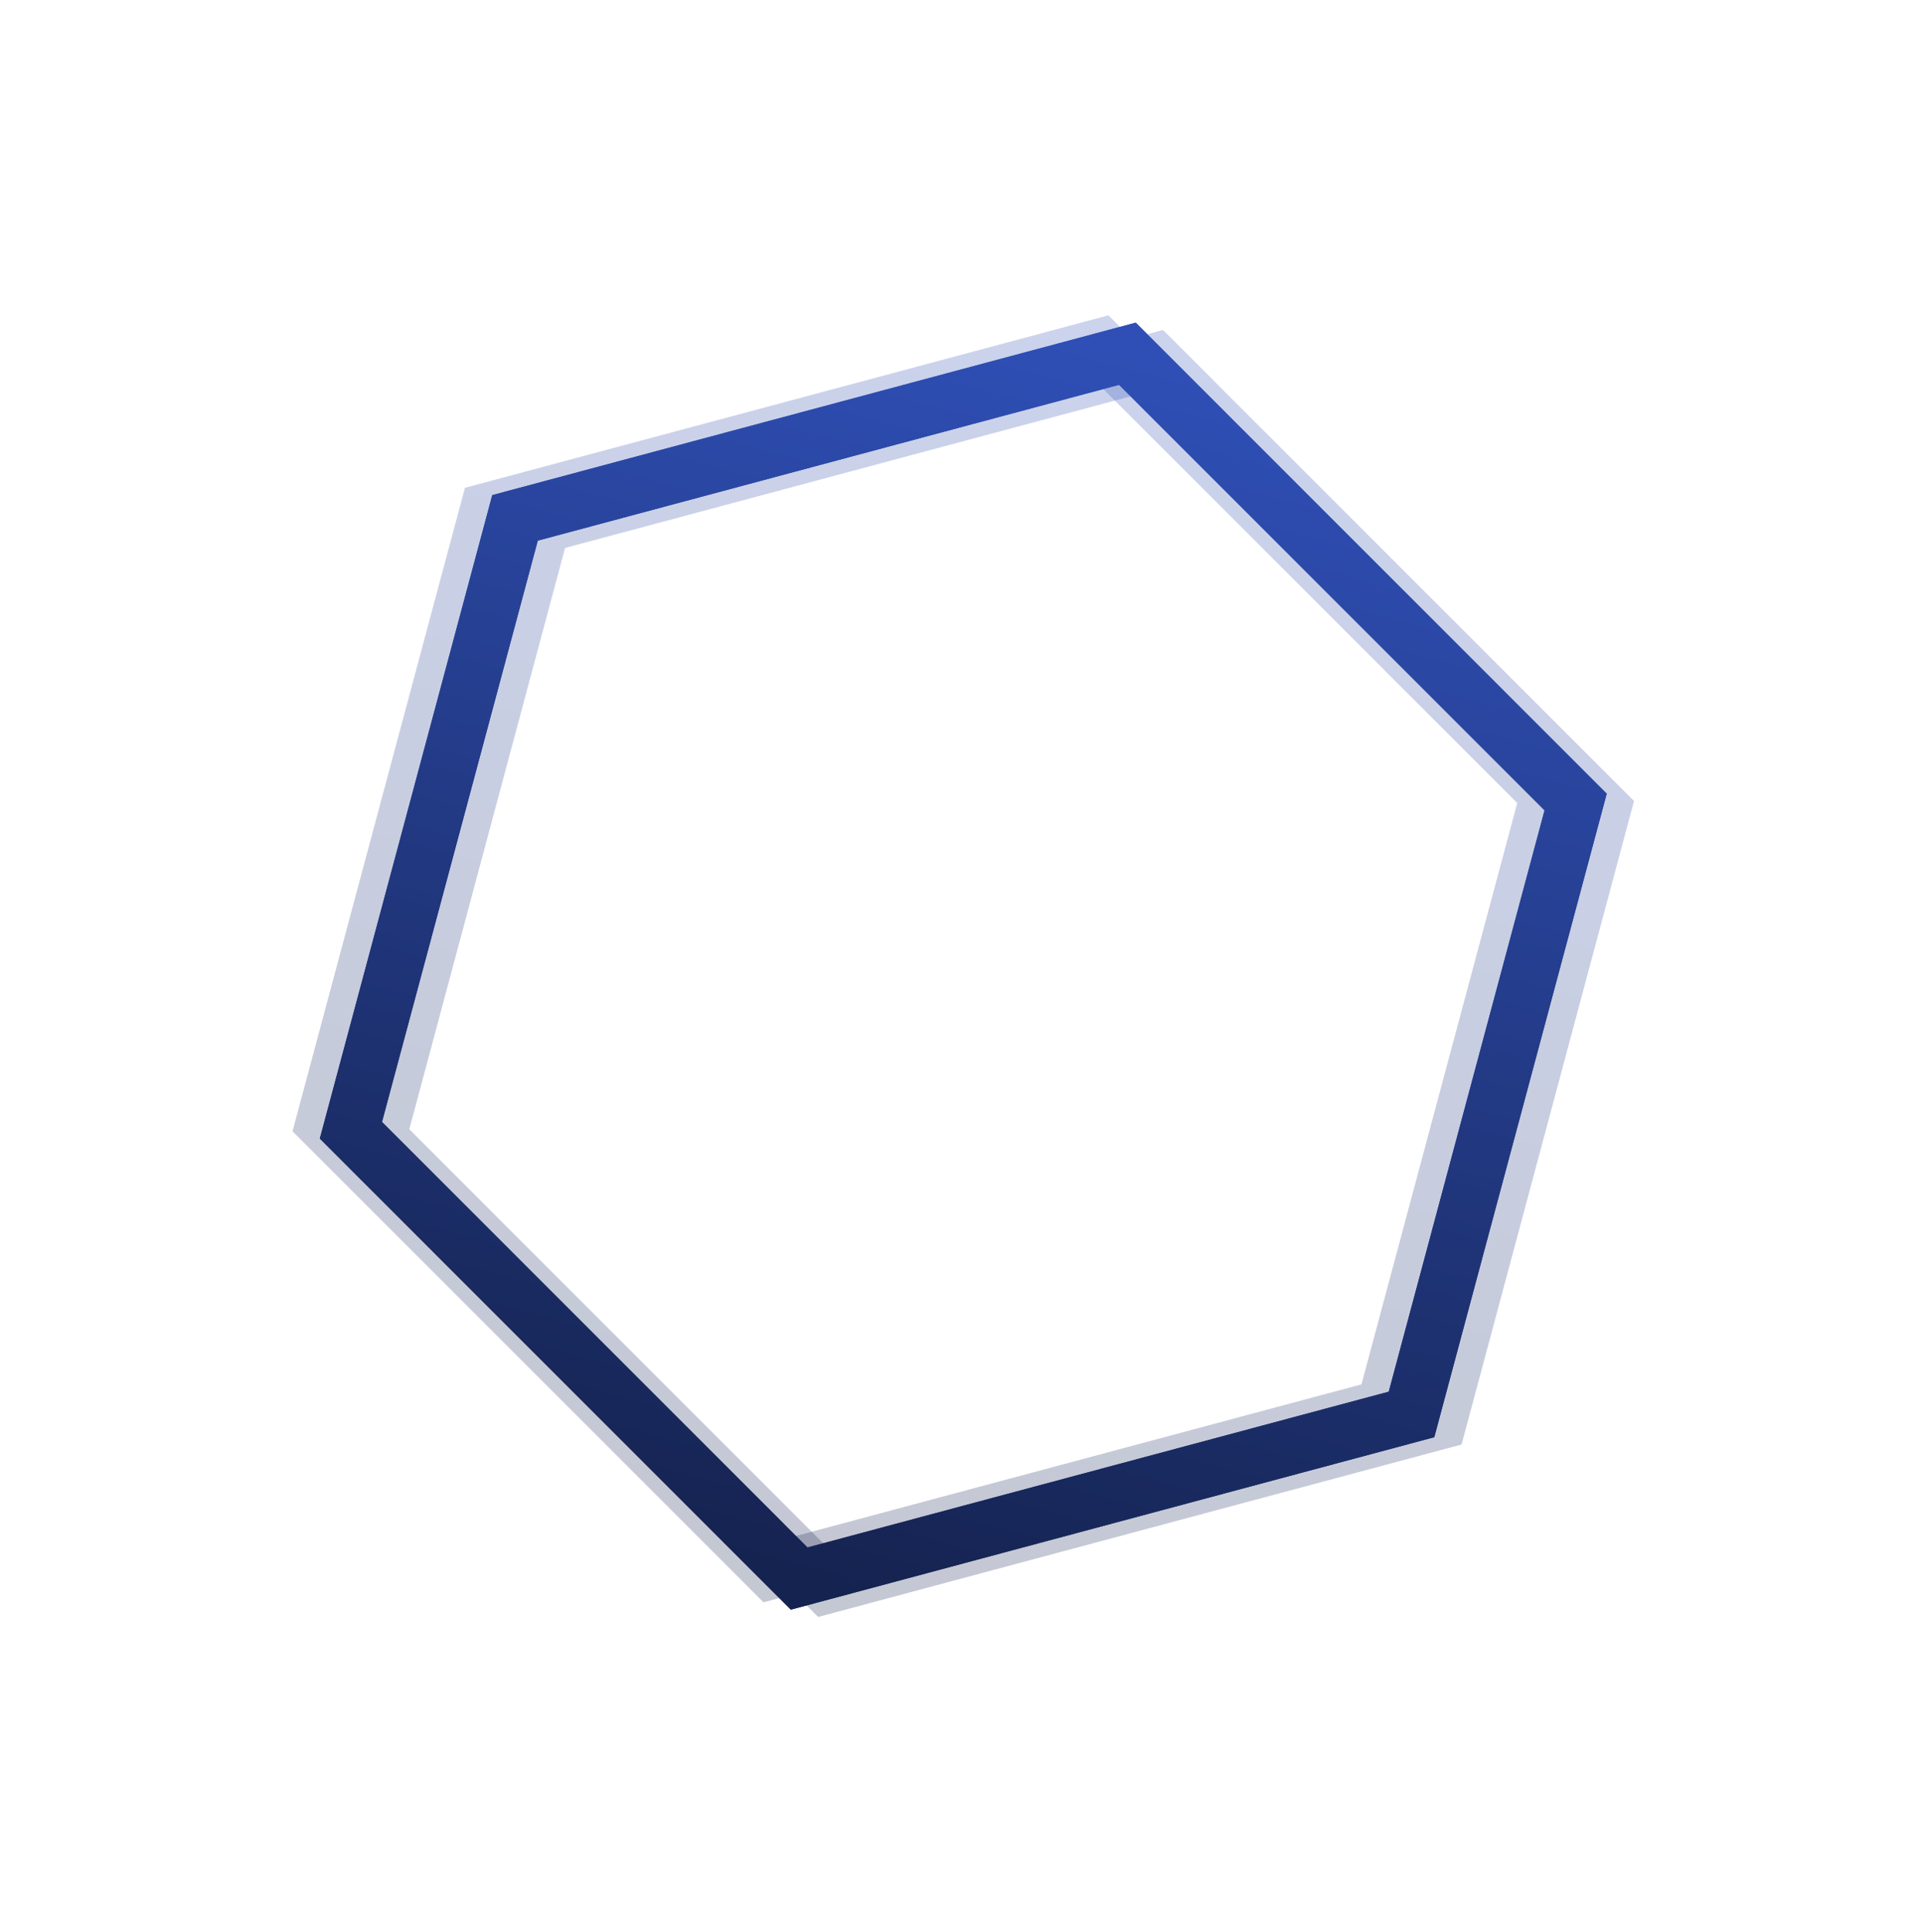 <svg width="207" height="208" viewBox="0 0 207 208" fill="none" xmlns="http://www.w3.org/2000/svg">
<g filter="url(#filter0_f_93_2945)">
<path d="M121.356 38.083L169.608 86.344L151.942 152.275L86.025 169.944L37.773 121.683L55.439 55.753L121.356 38.083Z" stroke="url(#paint0_linear_93_2945)" stroke-width="6"/>
</g>
<g opacity="0.25" filter="url(#filter1_f_93_2945)">
<path d="M124.296 38.871L172.548 87.132L154.882 153.062L88.964 170.732L40.713 122.471L58.379 56.541L124.296 38.871Z" stroke="url(#paint1_linear_93_2945)" stroke-width="6"/>
</g>
<g opacity="0.25" filter="url(#filter2_f_93_2945)">
<path d="M118.416 37.296L166.668 85.557L149.002 151.487L83.084 169.156L34.833 120.896L52.499 54.965L118.416 37.296Z" stroke="url(#paint2_linear_93_2945)" stroke-width="6"/>
</g>
<path d="M121.356 38.083L169.608 86.344L151.942 152.275L86.025 169.944L37.773 121.683L55.439 55.753L121.356 38.083Z" stroke="url(#paint3_linear_93_2945)" stroke-width="6"/>
<defs>
<filter id="filter0_f_93_2945" x="0.427" y="0.737" width="206.527" height="206.553" filterUnits="userSpaceOnUse" color-interpolation-filters="sRGB">
<feFlood flood-opacity="0" result="BackgroundImageFix"/>
<feBlend mode="normal" in="SourceGraphic" in2="BackgroundImageFix" result="shape"/>
<feGaussianBlur stdDeviation="17" result="effect1_foregroundBlur_93_2945"/>
</filter>
<filter id="filter1_f_93_2945" x="17.367" y="15.525" width="178.527" height="178.553" filterUnits="userSpaceOnUse" color-interpolation-filters="sRGB">
<feFlood flood-opacity="0" result="BackgroundImageFix"/>
<feBlend mode="normal" in="SourceGraphic" in2="BackgroundImageFix" result="shape"/>
<feGaussianBlur stdDeviation="10" result="effect1_foregroundBlur_93_2945"/>
</filter>
<filter id="filter2_f_93_2945" x="11.487" y="13.95" width="178.527" height="178.553" filterUnits="userSpaceOnUse" color-interpolation-filters="sRGB">
<feFlood flood-opacity="0" result="BackgroundImageFix"/>
<feBlend mode="normal" in="SourceGraphic" in2="BackgroundImageFix" result="shape"/>
<feGaussianBlur stdDeviation="10" result="effect1_foregroundBlur_93_2945"/>
</filter>
<linearGradient id="paint0_linear_93_2945" x1="121.356" y1="38.083" x2="86.025" y2="169.944" gradientUnits="userSpaceOnUse">
<stop stop-color="#2F4FB6"/>
<stop offset="1" stop-color="#152350"/>
</linearGradient>
<linearGradient id="paint1_linear_93_2945" x1="124.296" y1="38.871" x2="88.964" y2="170.732" gradientUnits="userSpaceOnUse">
<stop stop-color="#2F4FB6"/>
<stop offset="1" stop-color="#152350"/>
</linearGradient>
<linearGradient id="paint2_linear_93_2945" x1="118.416" y1="37.296" x2="83.084" y2="169.156" gradientUnits="userSpaceOnUse">
<stop stop-color="#2F4FB6"/>
<stop offset="1" stop-color="#152350"/>
</linearGradient>
<linearGradient id="paint3_linear_93_2945" x1="121.356" y1="38.083" x2="86.025" y2="169.944" gradientUnits="userSpaceOnUse">
<stop stop-color="#2F4FB6"/>
<stop offset="1" stop-color="#152350"/>
</linearGradient>
</defs>
</svg>
